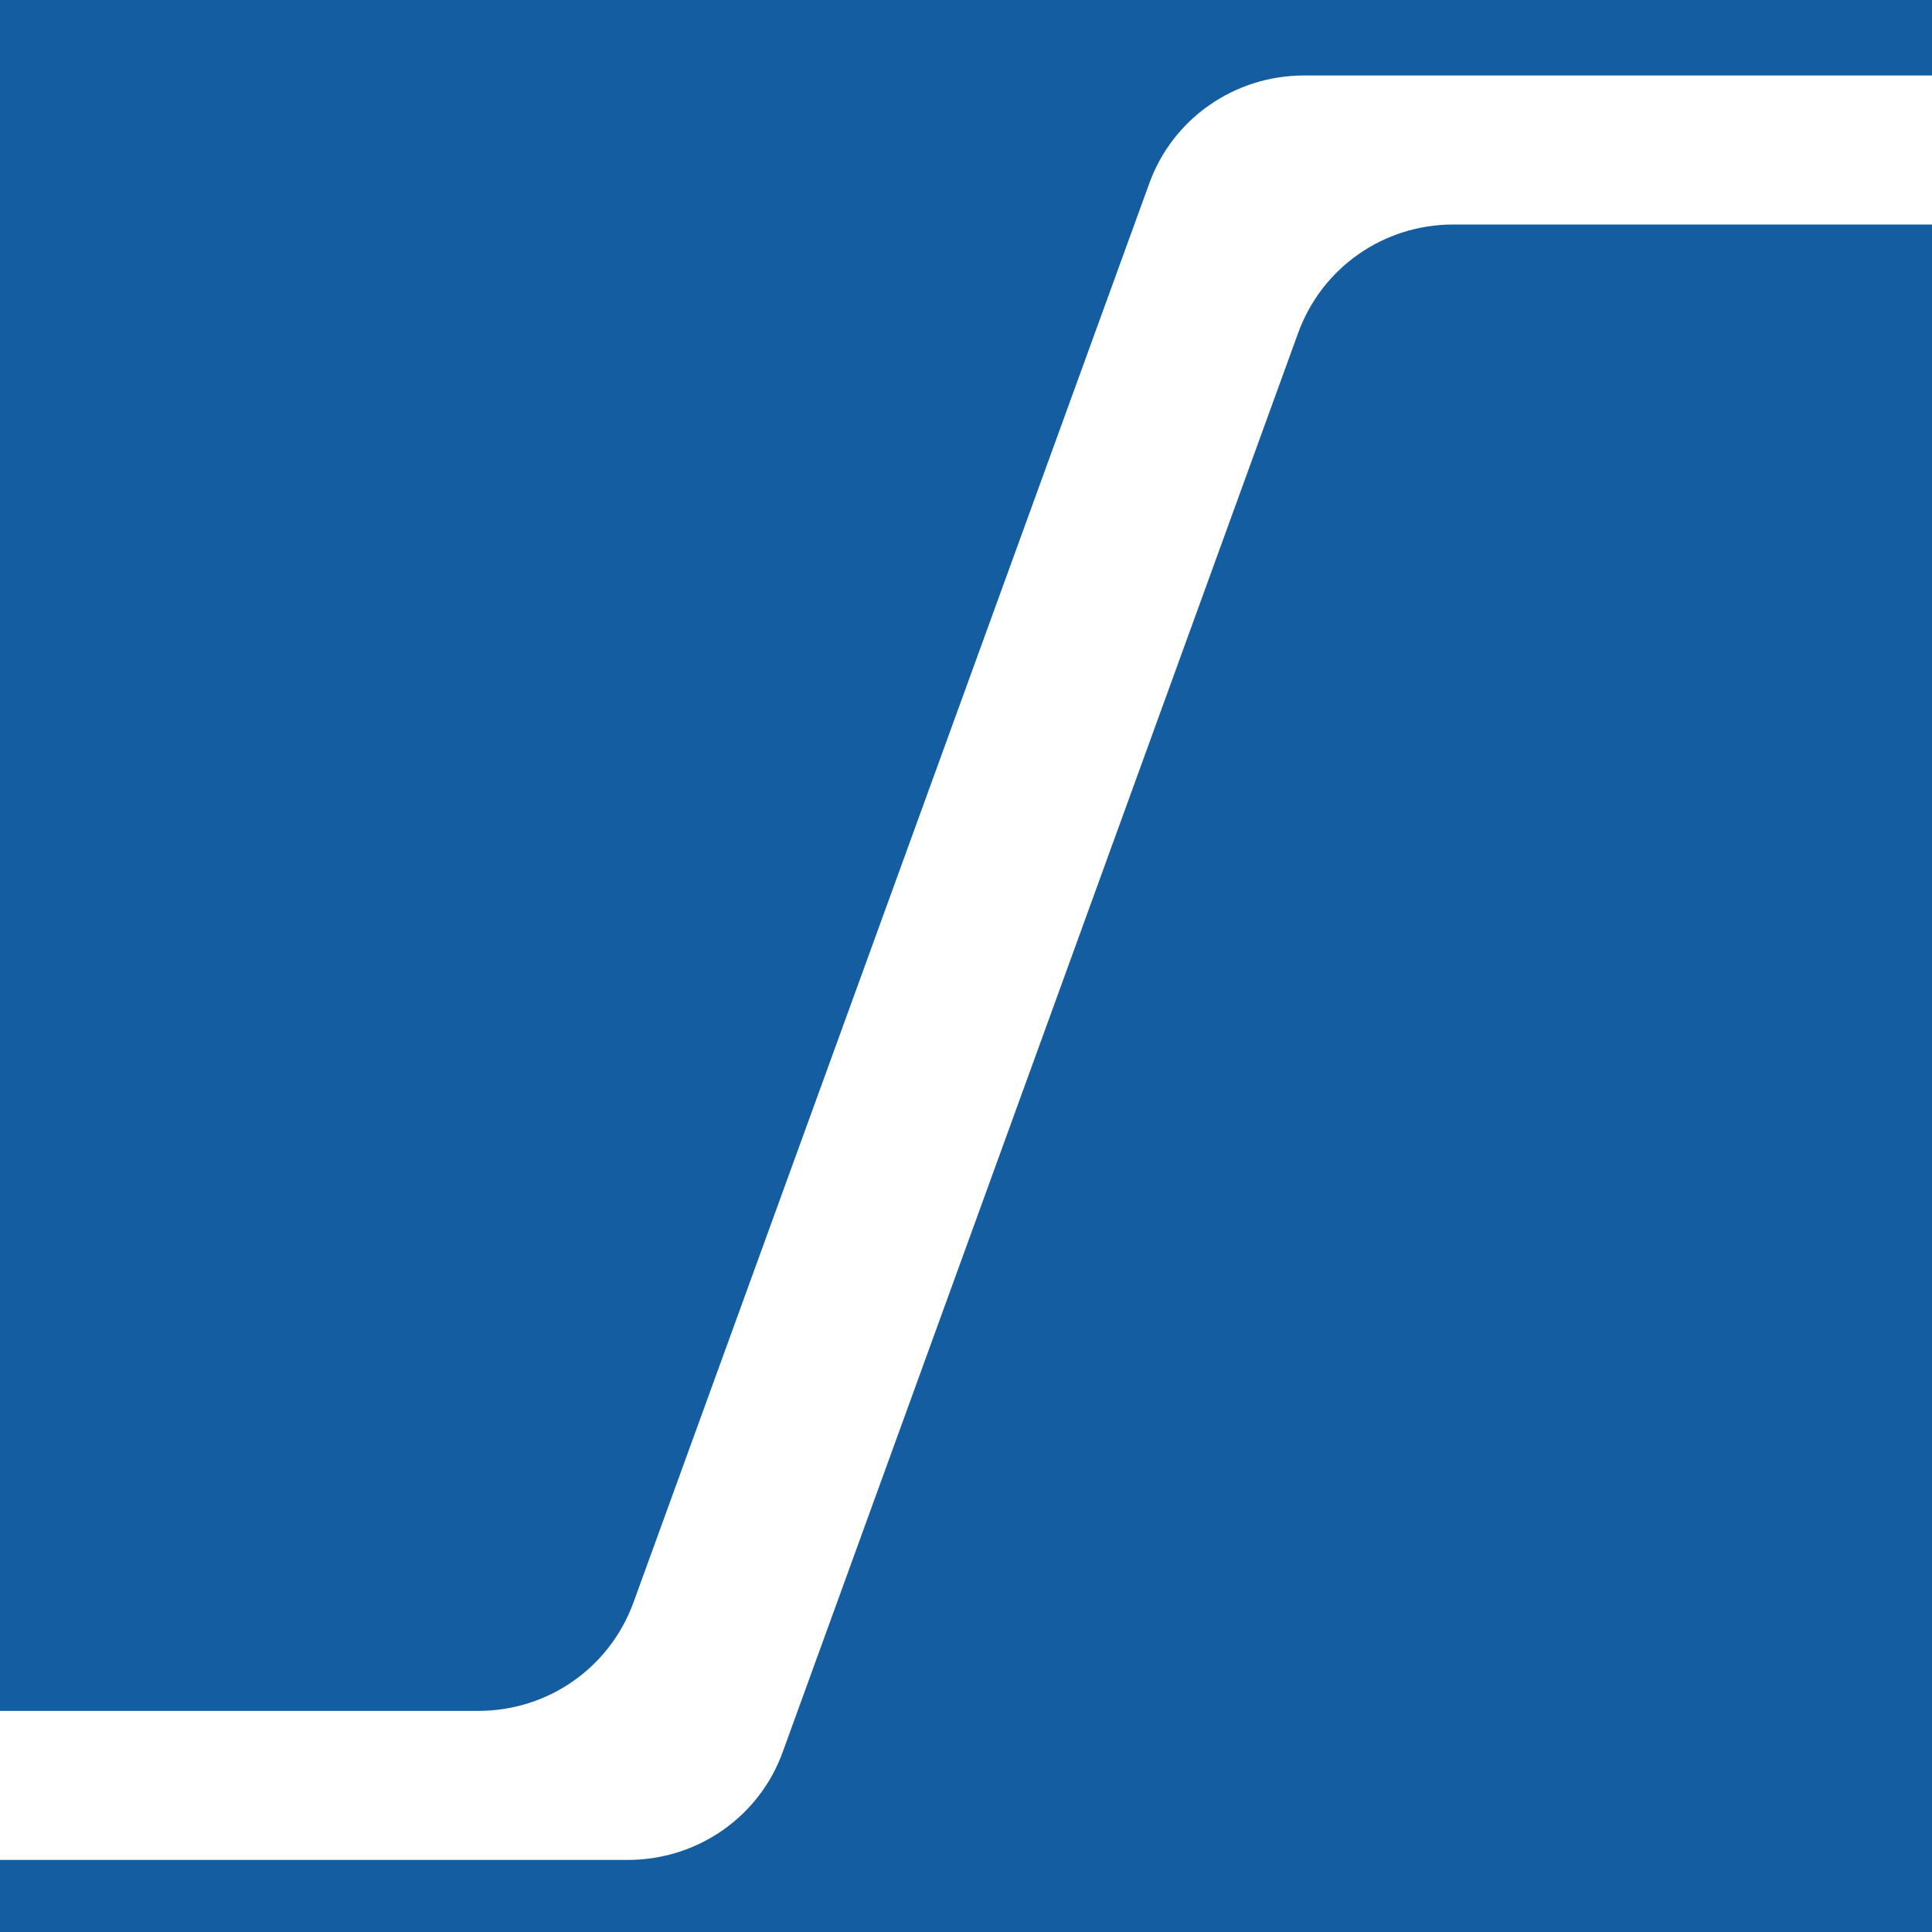 <svg xmlns="http://www.w3.org/2000/svg" viewBox="0 0 512 512"><defs><style>      .cls-1 {        fill: #fff;      }      .cls-2 {        fill: #145da0;      }    </style></defs><g><g id="Livello_1"><rect class="cls-2" width="512" height="512"></rect><path class="cls-1" d="M0,453.4v39.5h166.4c18.4,0,34.9-11.4,41.1-28.8L344,88.3c6.3-17.4,22.7-28.8,41.1-28.8h126.9V20h-166.4c-18.4,0-34.9,11.4-41.1,28.8l-136.6,375.8c-6.3,17.4-22.7,28.8-41.1,28.8H0Z"></path></g></g></svg>